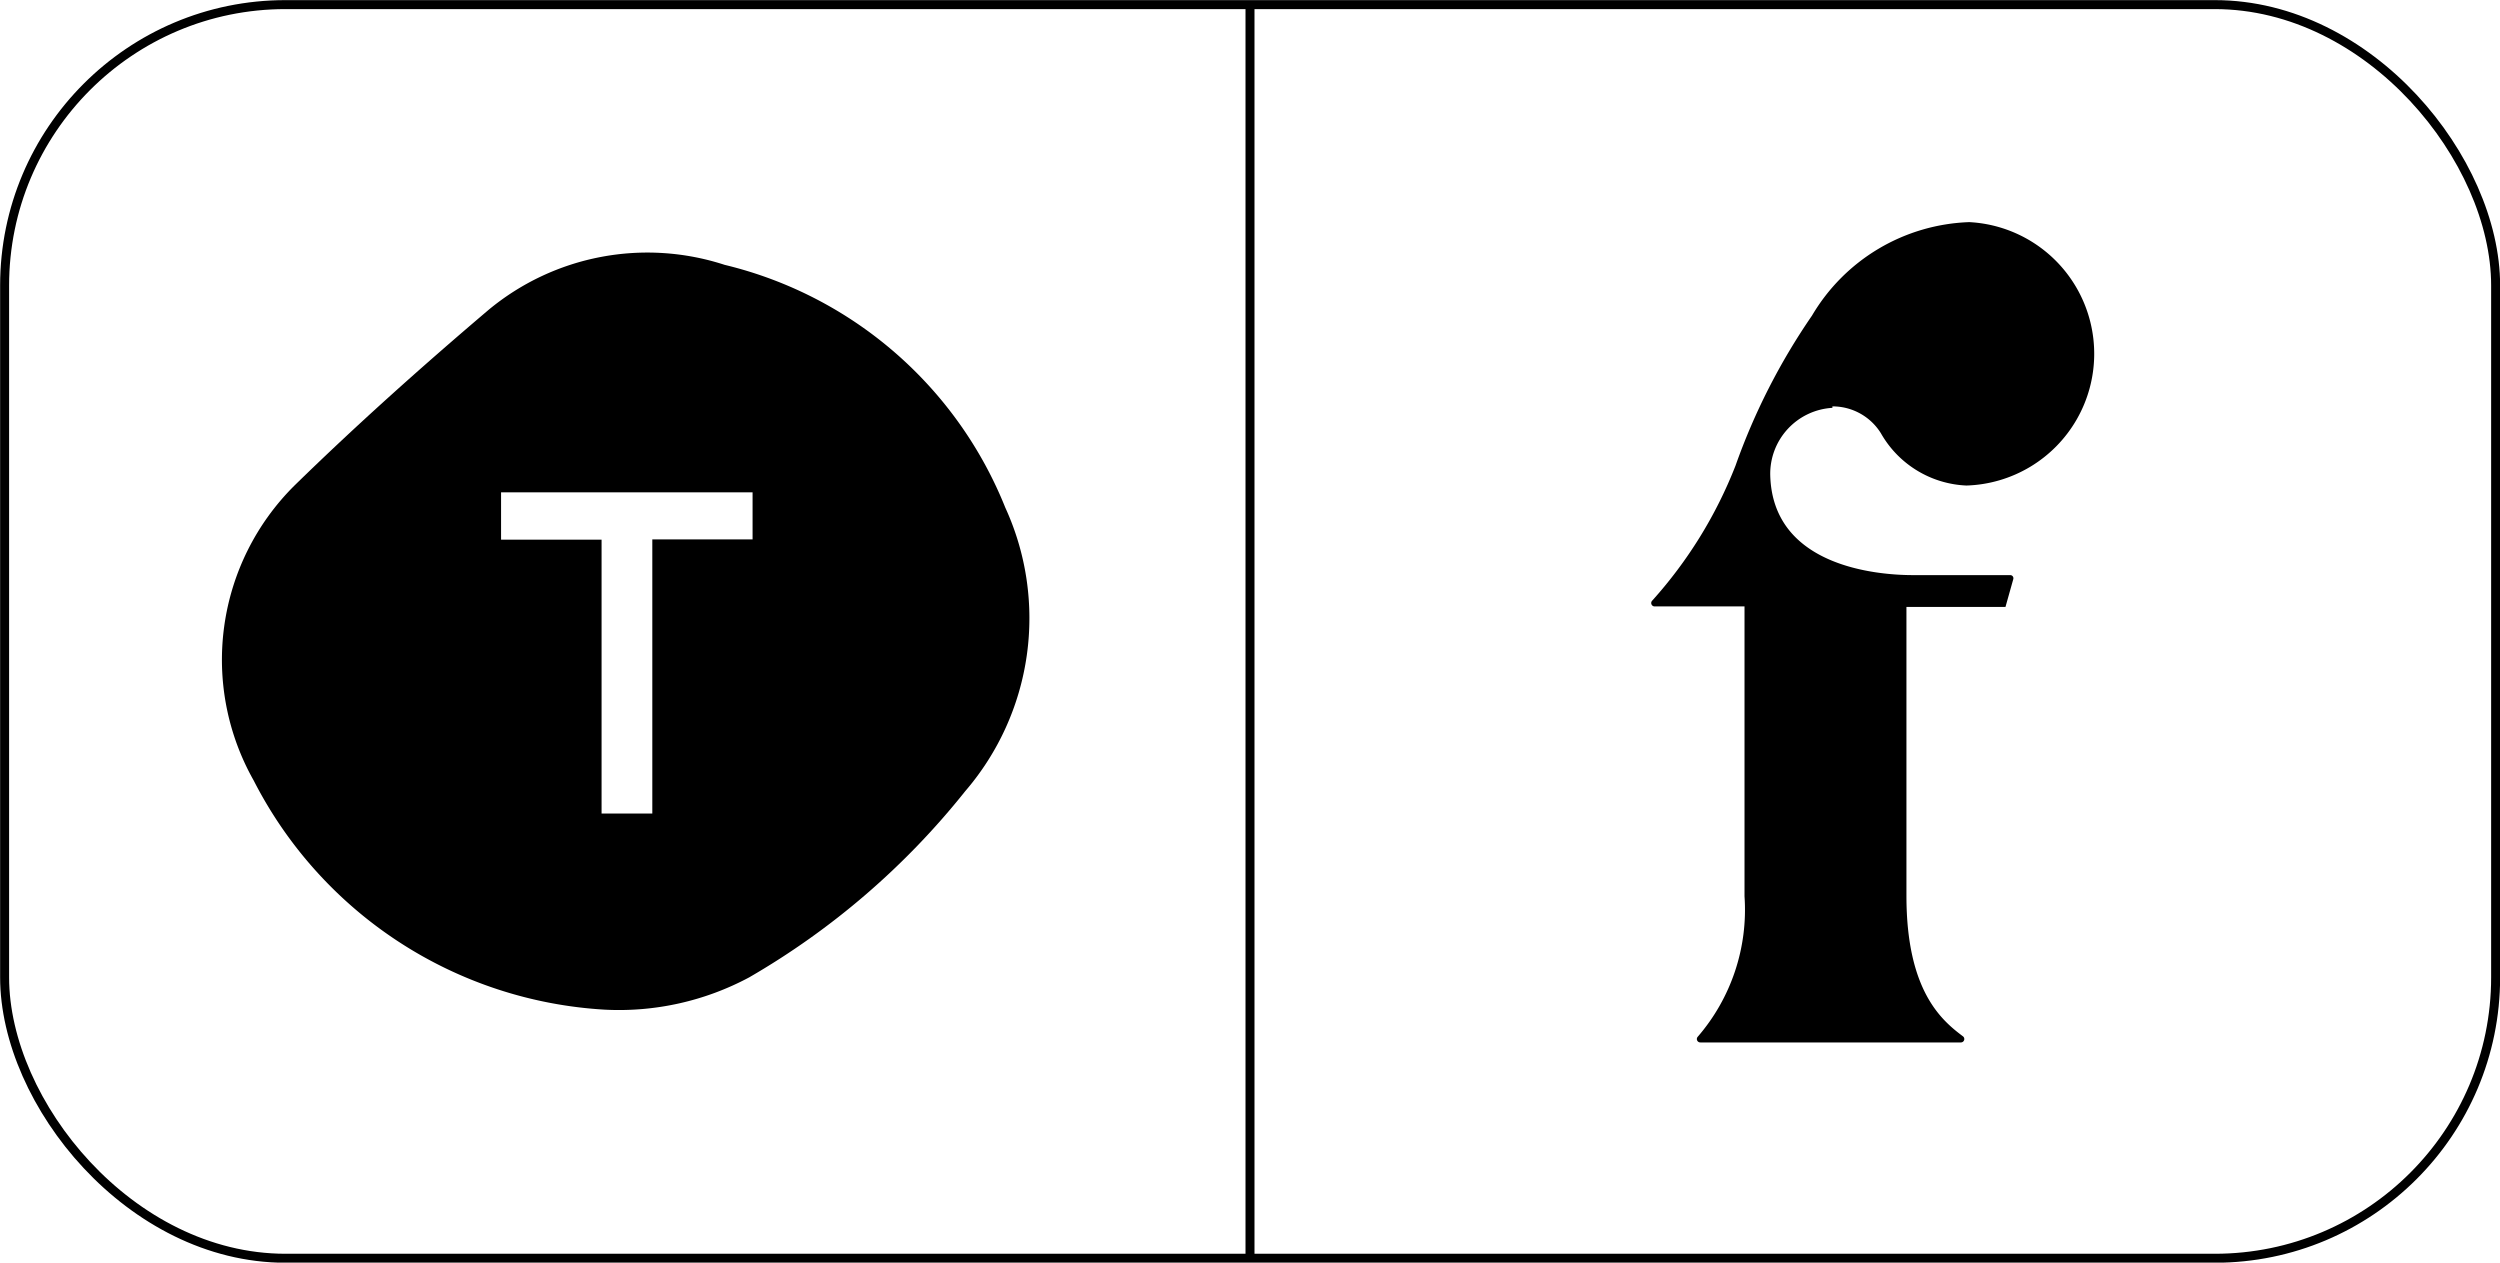 <svg xmlns="http://www.w3.org/2000/svg" viewBox="0 0 102.98 52.01"><defs><style>.cls-1{fill:none;stroke:#000;stroke-width:0.37px;}</style></defs><g id="Layer_2" data-name="Layer 2"><g id="Layer_1-2" data-name="Layer 1"><line class="cls-1" x1="51.49" y1="0.19" x2="51.49" y2="51.82"/><rect class="cls-1" x="0.19" y="0.19" width="102.61" height="51.64" rx="11.57"/><path d="M75.48,16.74a2.34,2.34,0,0,1,2,1.11A4.26,4.26,0,0,0,81,20a5.43,5.43,0,0,0,.12-10.85A7.83,7.83,0,0,0,74.64,13a26.45,26.45,0,0,0-3.15,6.18,18.25,18.25,0,0,1-3.44,5.57.14.14,0,0,0,.11.23h3.7s0,8,0,11.94a8,8,0,0,1-1.93,5.79.14.14,0,0,0,.11.23H80.78a.14.14,0,0,0,.08-.25c-.88-.66-2.33-1.87-2.33-5.79V25h4.08l.32-1.14a.13.13,0,0,0-.13-.17h-4c-1.5,0-5.78-.36-5.88-4.11a2.72,2.72,0,0,1,2.56-2.78"/><path d="M24.91,41.59a17.37,17.37,0,0,1-14.46-9.44A10.11,10.11,0,0,1,12.13,20c2.58-2.52,5.28-4.93,8-7.24a10.25,10.25,0,0,1,9.72-1.85,16.66,16.66,0,0,1,11.56,10,10.93,10.93,0,0,1-1.65,11.68,31.63,31.63,0,0,1-8.9,7.67A11.36,11.36,0,0,1,24.91,41.59Zm-.13-19.36V33.51h2.09V22.22H31V20.28H20.64v1.95Z"/></g></g></svg>